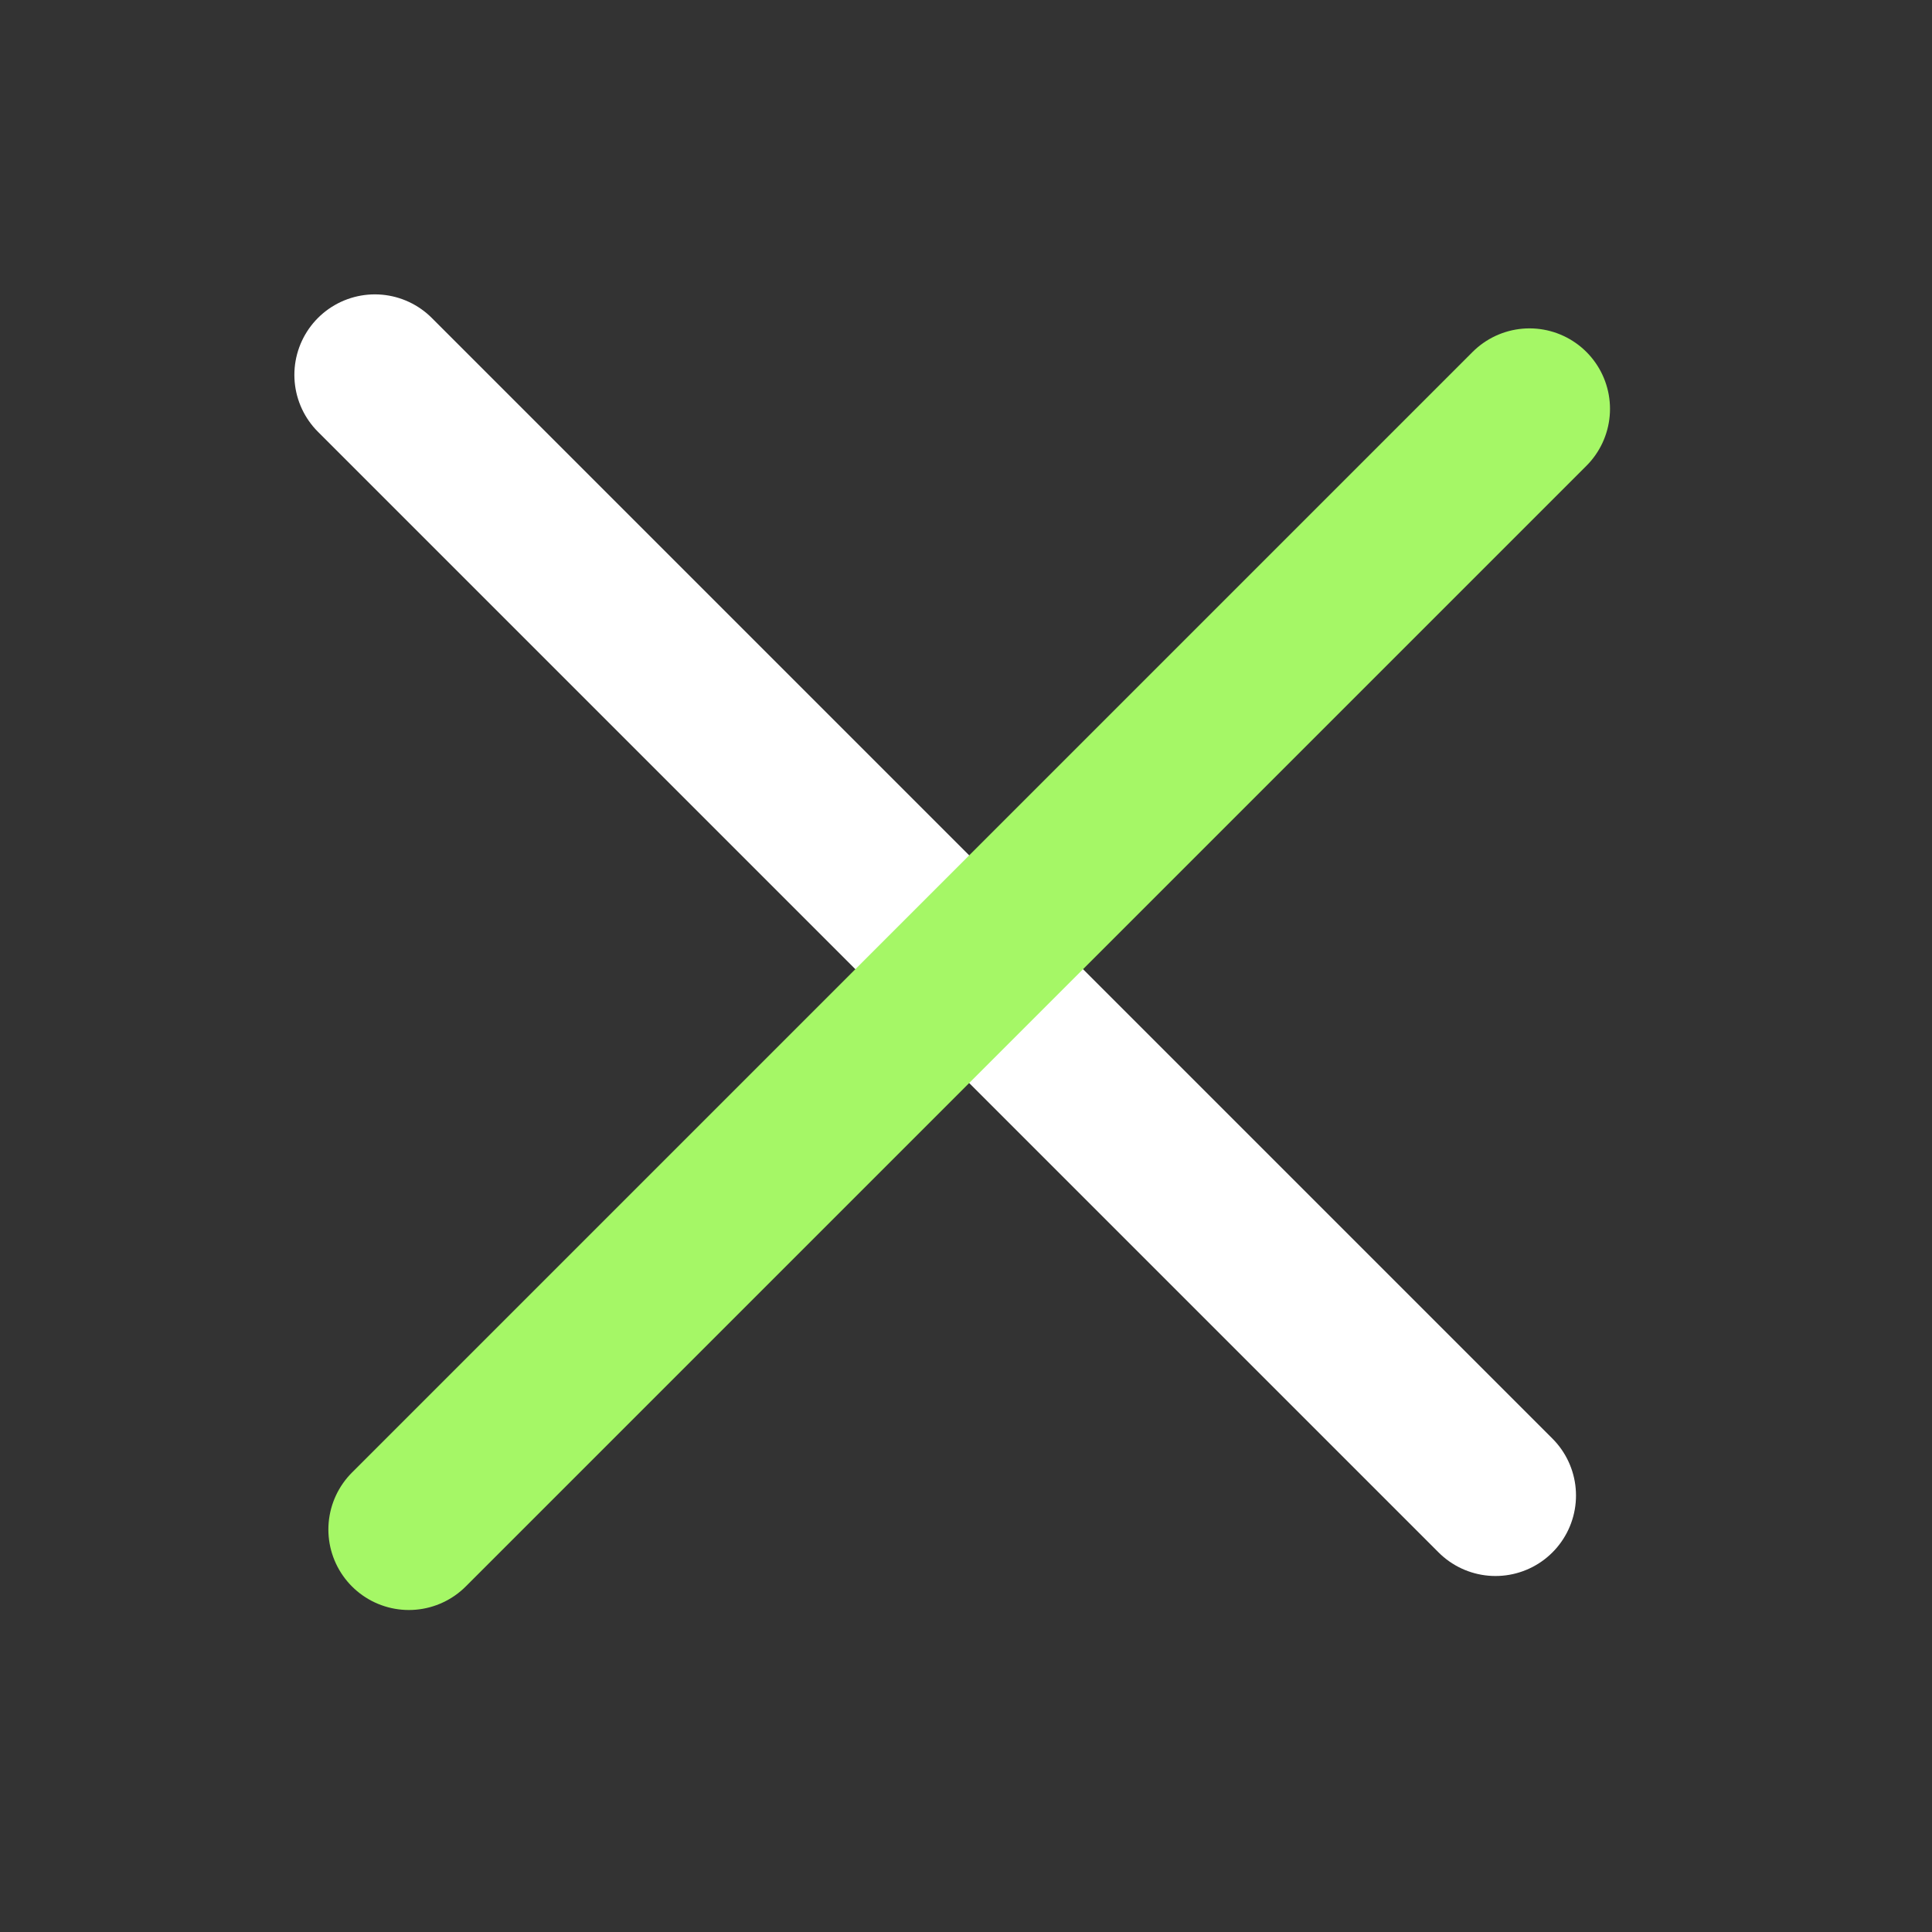 <svg width="30" height="30" viewBox="0 0 30 30" fill="none" xmlns="http://www.w3.org/2000/svg">
<rect x="0" y="0" width="30" height="30" fill="#333333" stroke="none"/>
<path d="M5.821 5.821L23.222 23.222" stroke="white" stroke-width="2.5" stroke-linecap="round" stroke-linejoin="round"/>
<path d="M6.349 23.75L23.75 6.349" stroke="#A5F766" stroke-width="2.5" stroke-linecap="round" stroke-linejoin="round"/>
</svg>
